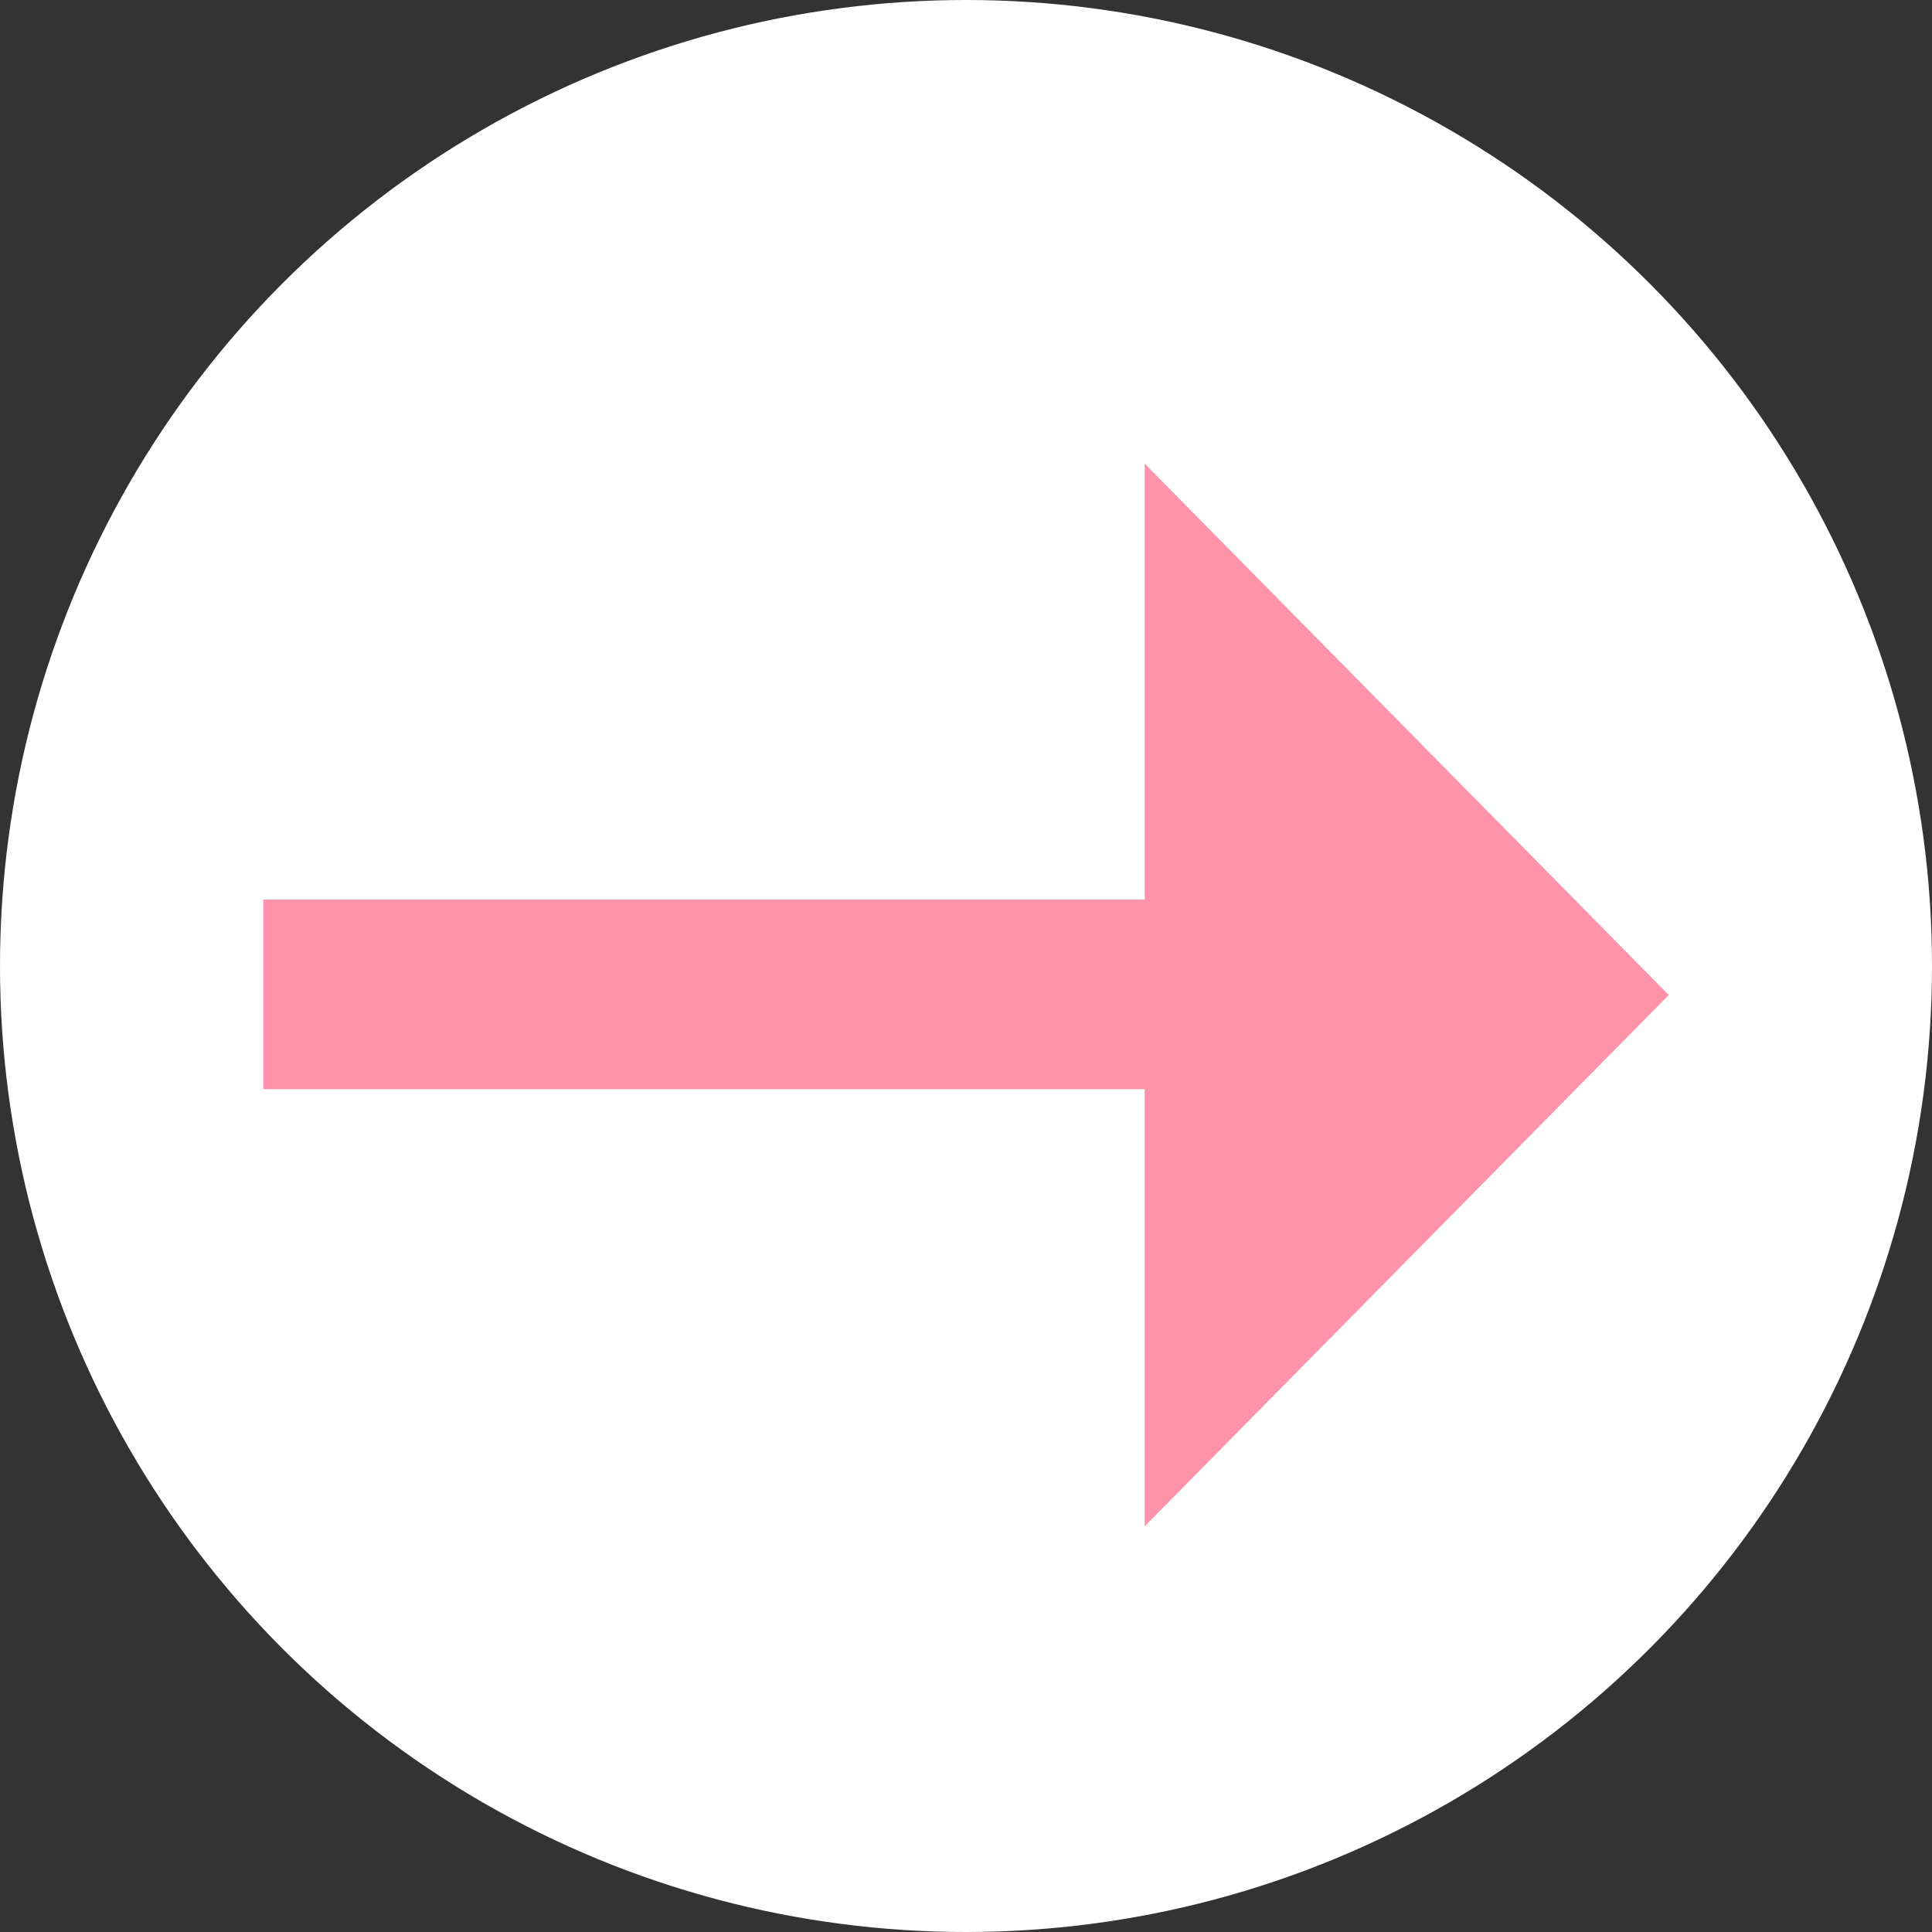 <?xml version="1.0" encoding="UTF-8"?><svg id="b" xmlns="http://www.w3.org/2000/svg" width="16" height="16" viewBox="0 0 16 16"><rect x="0" y="0" width="16" height="16" fill="#333333" stroke="none"/><defs><style>.d{fill:#fff;}.e{fill:#ff93a9;}</style></defs><g id="c"><circle class="d" cx="8" cy="8" r="8"/><path class="e" d="M9.48,12.63v-3.61H2.18v-1.57h7.3v-3.61l4.34,4.4-4.34,4.4Z"/></g></svg>